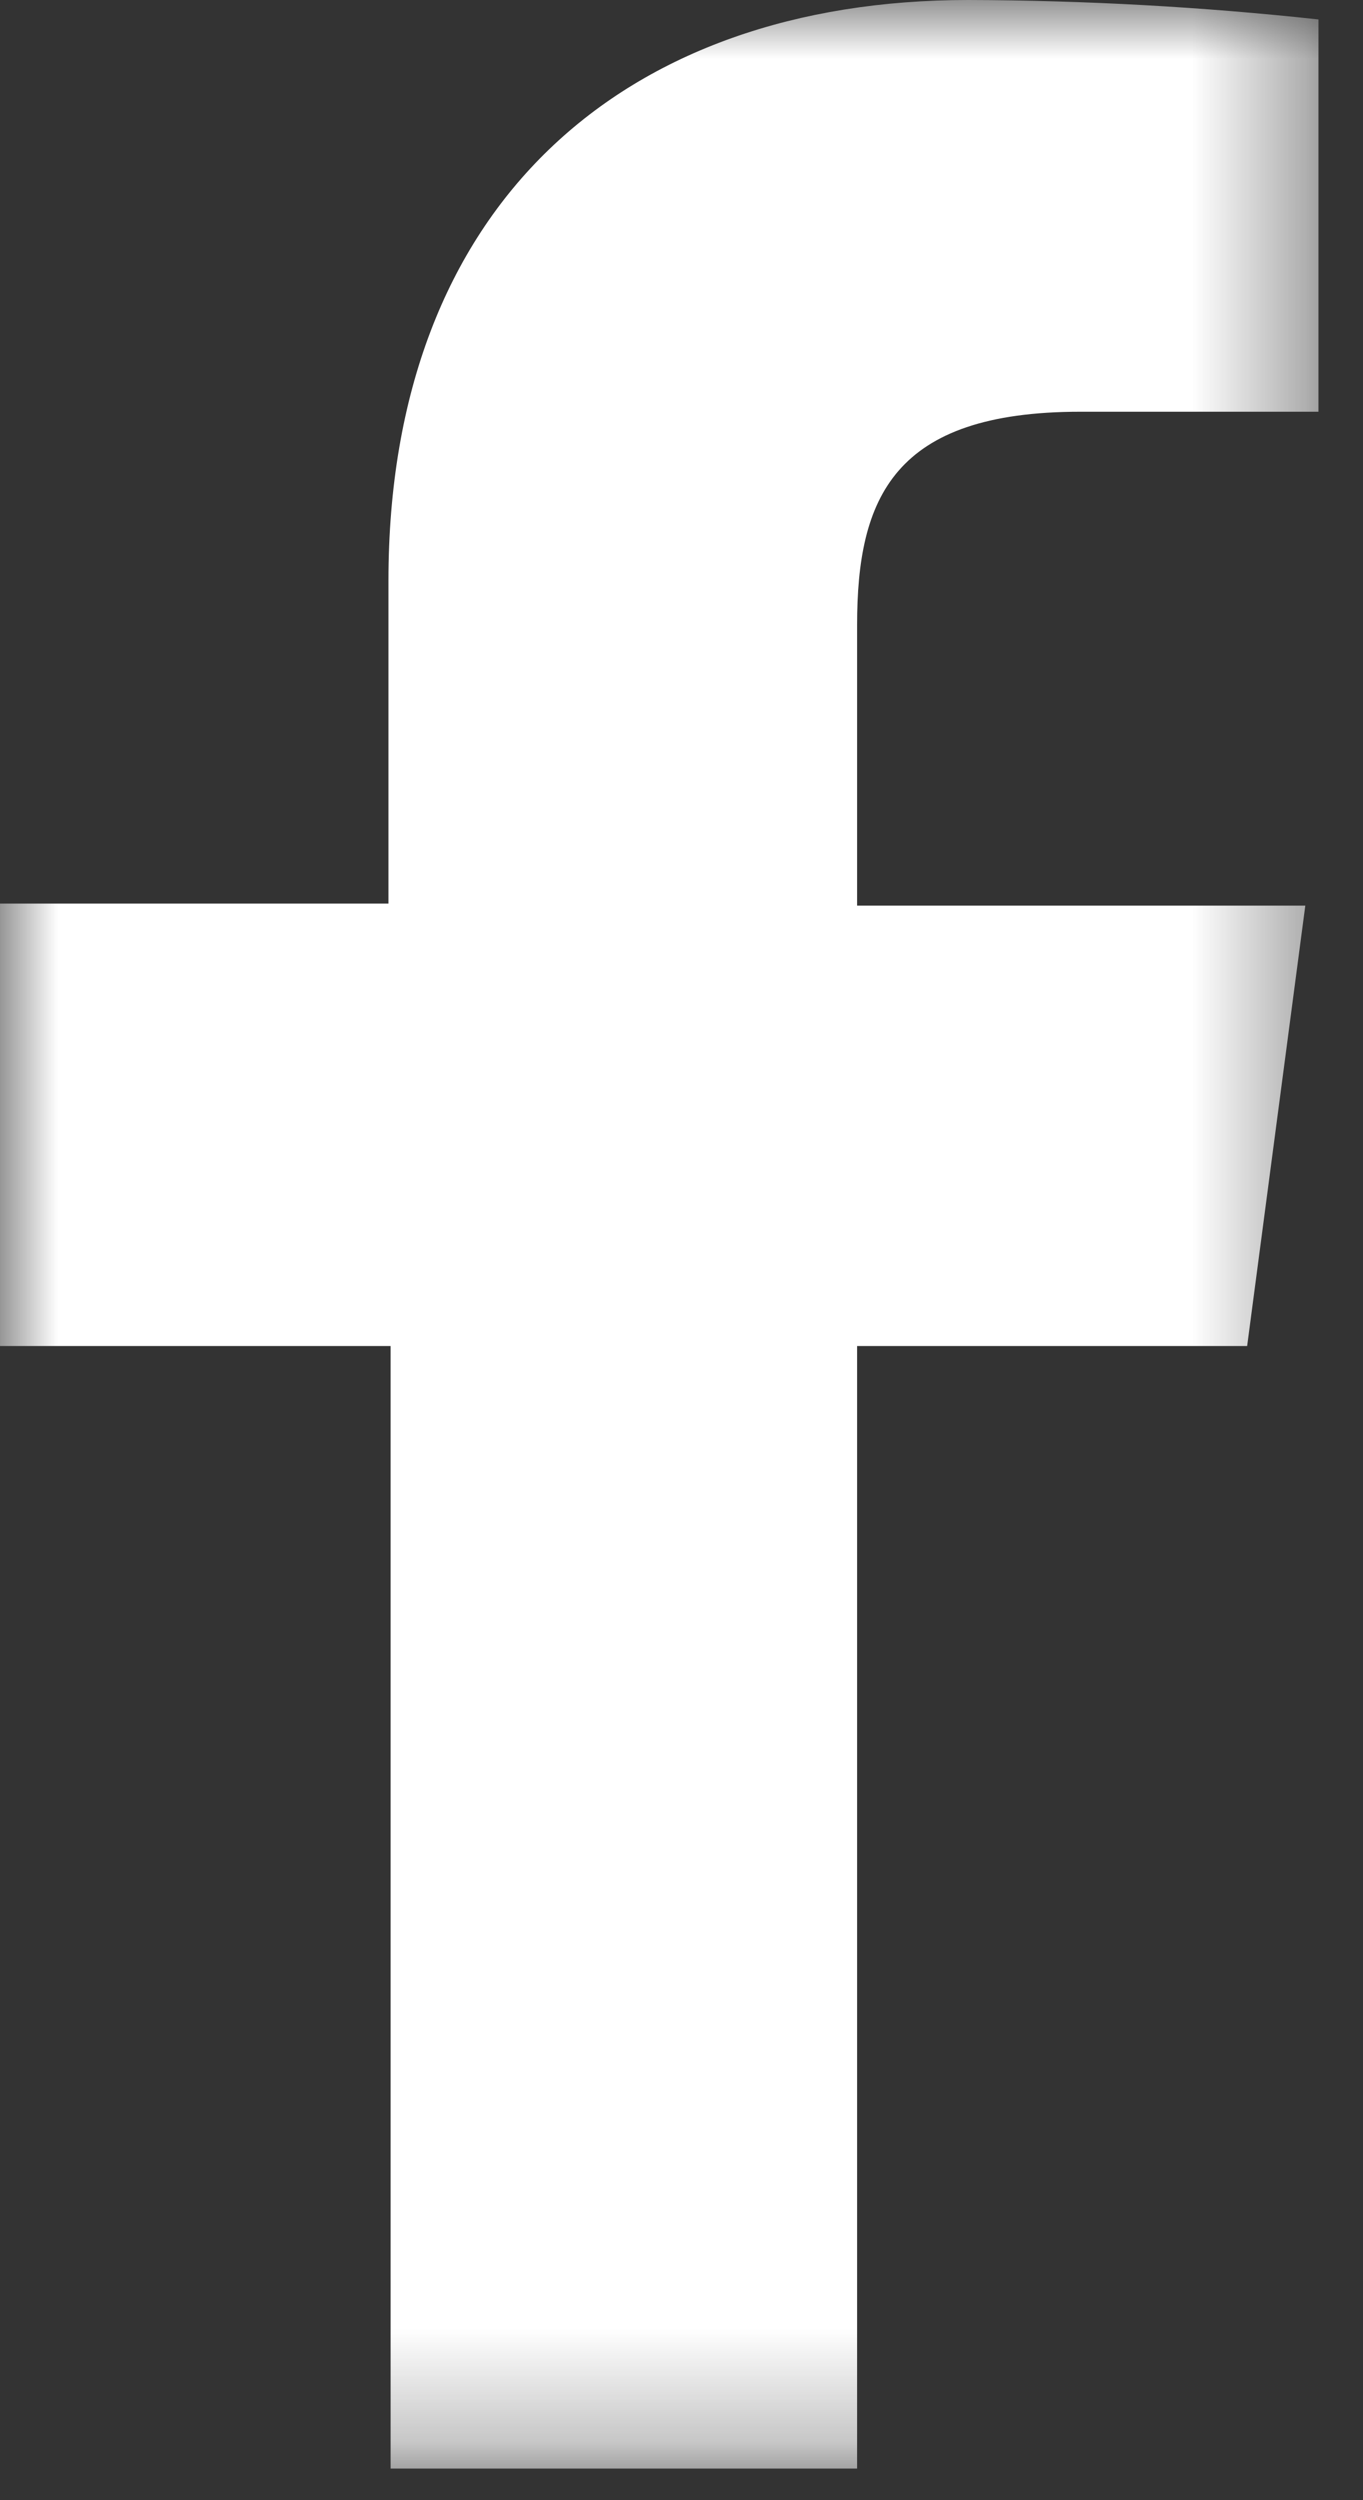 <svg xmlns="http://www.w3.org/2000/svg" xmlns:xlink="http://www.w3.org/1999/xlink" width="12px" height="22px" viewBox="0 0 12 22" version="1.1">
    <rect x="0" y="0" width="12" height="22" fill="#333333" stroke="none"/>
    <!-- Generator: Sketch 49.3 (51167) - http://www.bohemiancoding.com/sketch -->
    <title>FB</title>
    <desc>Created with Sketch.</desc>
    <defs>
        <polygon id="path-1" points="9.23076923e-05 0 11.608 0 11.608 21.722 9.23076923e-05 21.722"/>
    </defs>
    <g id="Footer" stroke="none" stroke-width="1" fill="none" fill-rule="evenodd">
        <g id="Global_Nav_Desktop_Footer_V1" transform="translate(-1198, -678)">
            <g id="Social-icons" transform="translate(1156, 678)">
                <g id="FB" transform="translate(42, 0)">
                    <mask id="mask-2" fill="white">
                        <use xlink:href="#path-1"/>
                    </mask>
                    <g id="Clip-2"/>
                    <path d="M3.439,21.722 L3.439,11.844 L9.23076923e-05,11.844 L9.23076923e-05,7.951 L3.42,7.951 L3.42,5.109 C3.42,1.8 5.492,0 8.525,0 C9.555,0.003 10.584,0.06 11.608,0.171 L11.608,3.623 L9.512,3.623 C7.865,3.623 7.546,4.382 7.546,5.5 L7.546,7.969 L11.492,7.969 L10.98,11.844 L7.546,11.844 L7.546,21.722 L3.439,21.722 Z" id="Fill-1" fill="#FFFFFF" mask="url(#mask-2)"/>
                </g>
            </g>
        </g>
    </g>
</svg>